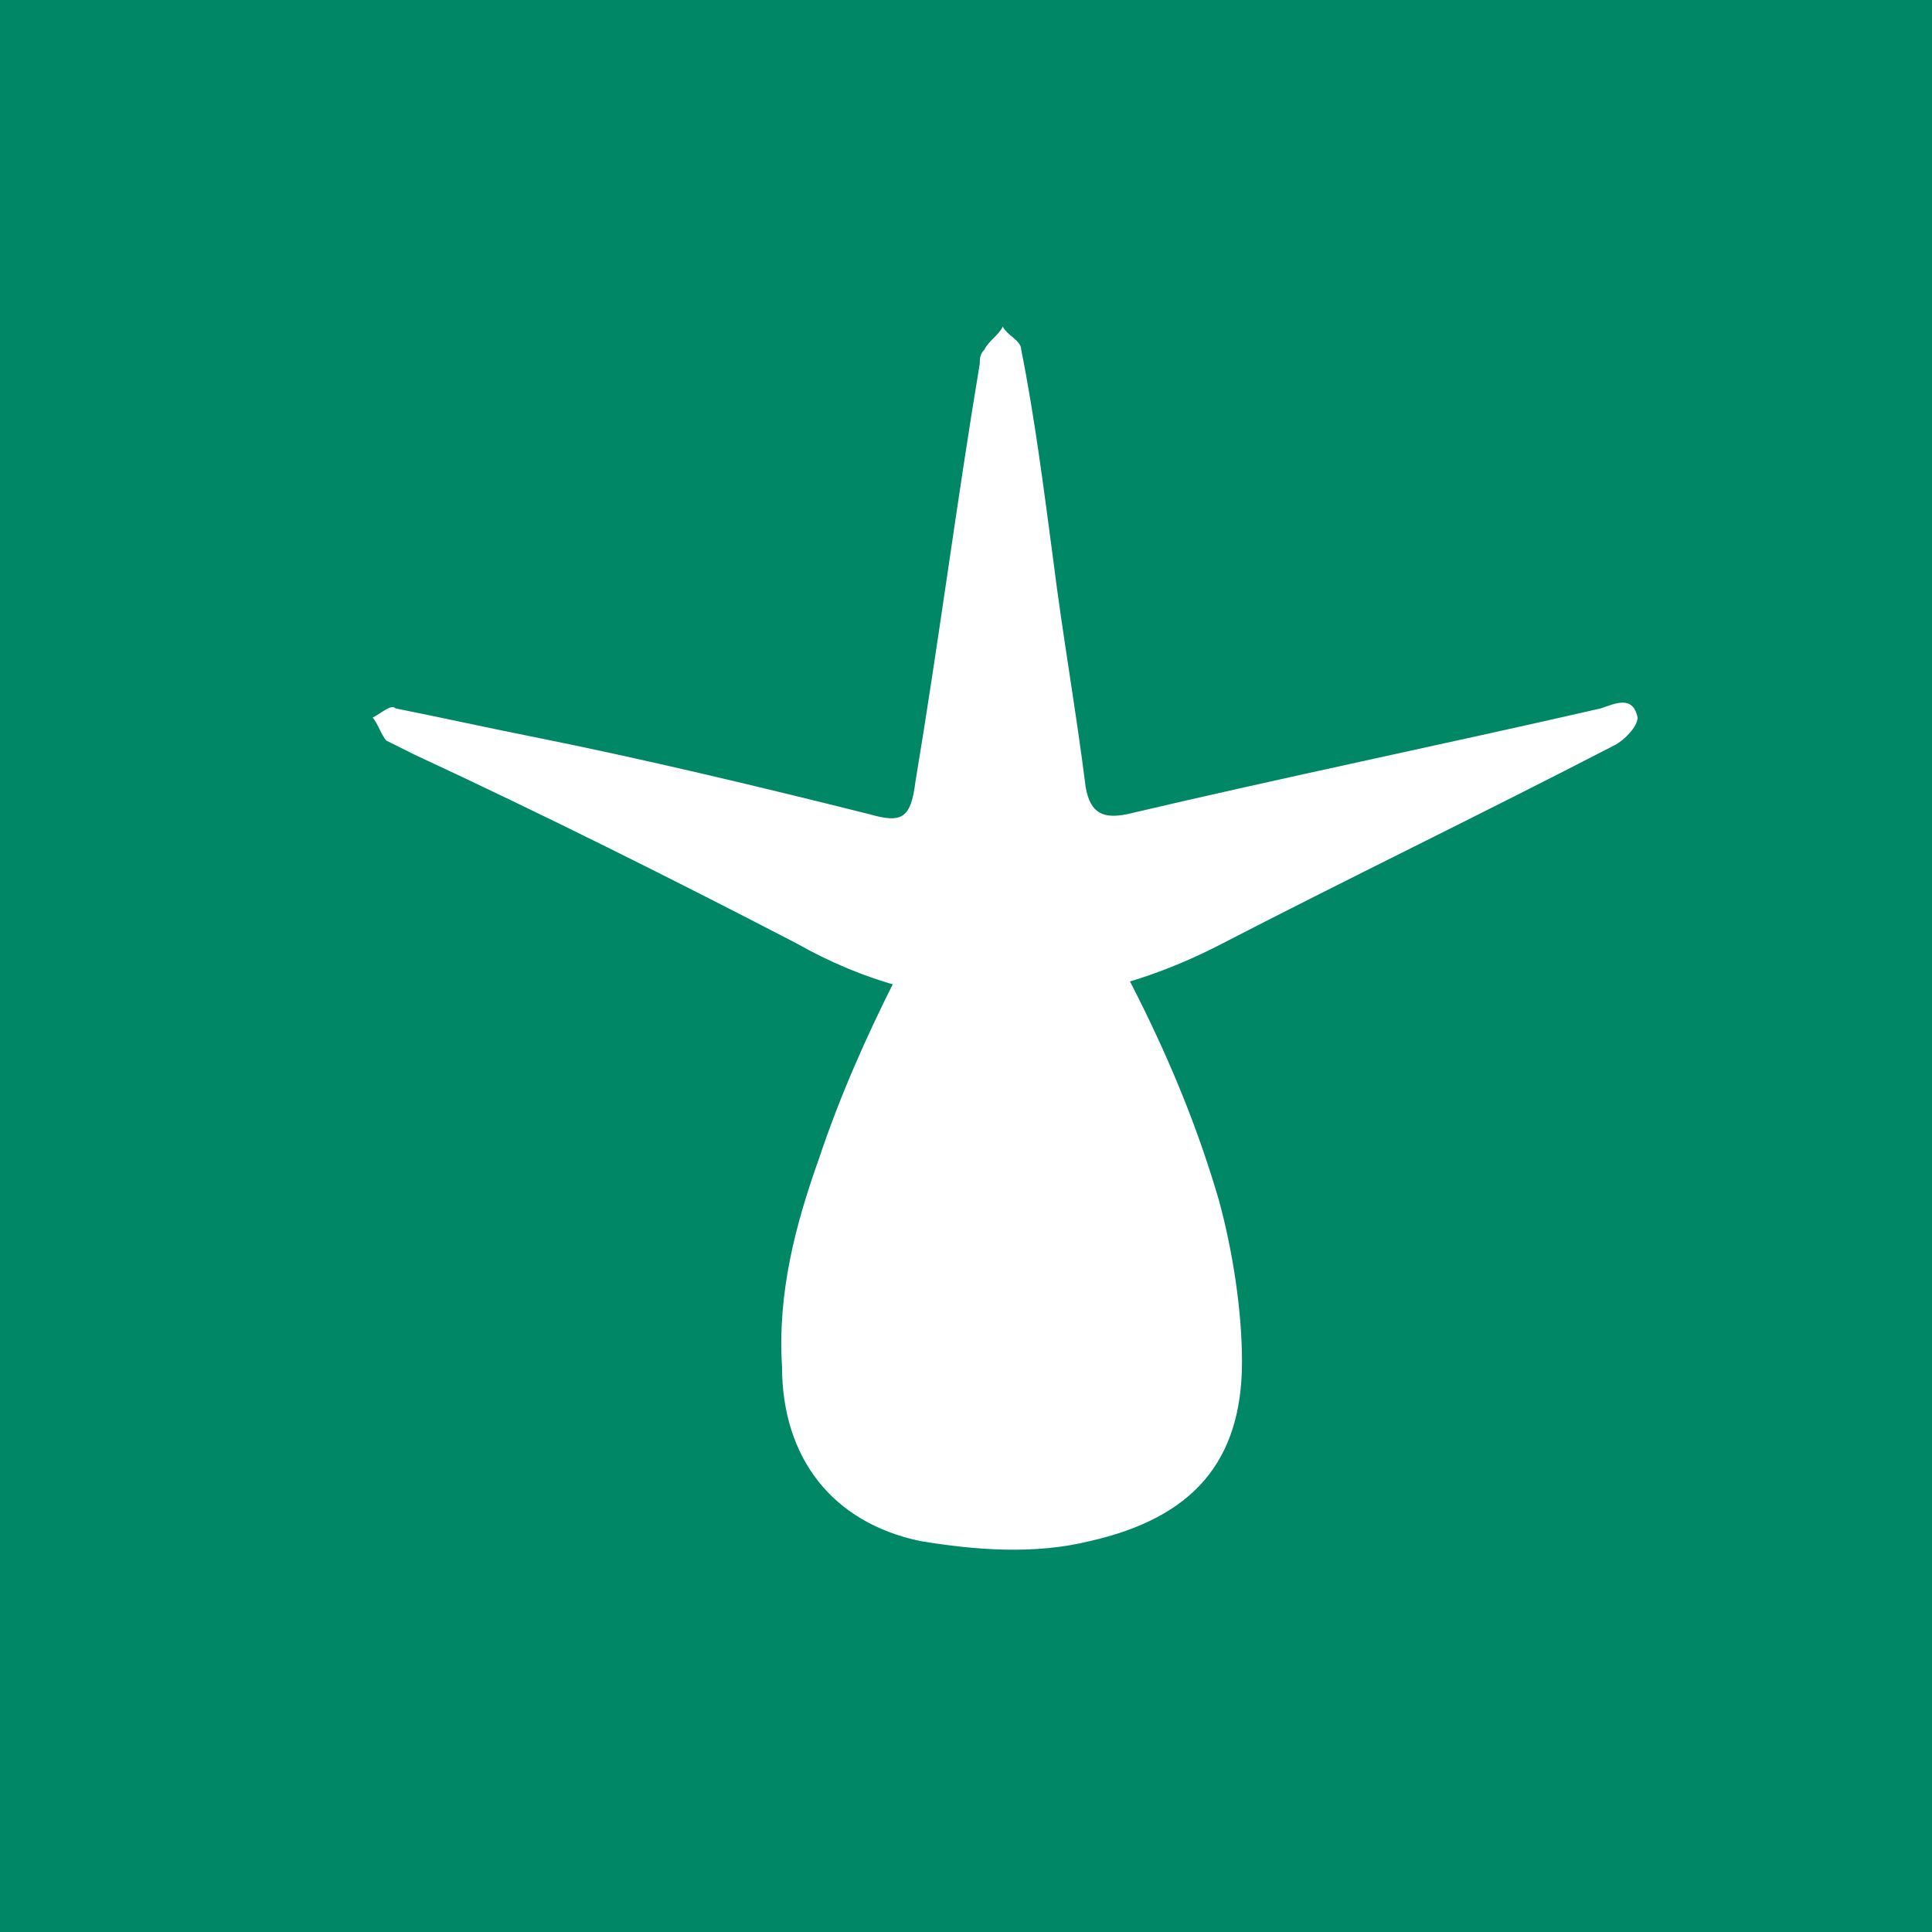 <?xml version="1.0" encoding="UTF-8"?> <svg xmlns="http://www.w3.org/2000/svg" xmlns:xlink="http://www.w3.org/1999/xlink" version="1.1" id="Layer_1" x="0px" y="0px" viewBox="0 0 42 42" style="enable-background:new 0 0 42 42;" xml:space="preserve"> <style type="text/css"> .st0{fill:#008766;} .st1{fill:#FFFFFF;} </style> <rect x="-13.5" y="-12.7" class="st0" width="65.1" height="65.1"></rect> <path class="st1" d="M22.4,17.6c1.7,2.7,3.2,5.4,4.1,8.5c0.3,1.1,0.5,2.4,0.5,3.5c0,2.2-1.1,3.4-3.3,3.9c-1.2,0.3-2.5,0.2-3.7,0 c-1.9-0.4-3-1.8-3-3.8c-0.1-1.6,0.3-3.1,0.8-4.5c0.9-2.7,2.3-5.2,3.7-7.6c0.1-0.1-0.1,0,0.2-0.5C22,16.6,22.3,17.4,22.4,17.6z"></path> <path class="st1" d="M17.3,20.5c-2.7-1.4-5.5-2.8-8.3-4.1c-0.2-0.1-0.4-0.2-0.6-0.3c-0.1-0.1-0.2-0.4-0.3-0.5 c0.2-0.1,0.4-0.3,0.5-0.2c1,0.2,1.9,0.4,2.9,0.6c2.5,0.5,5,1.1,7.4,1.7c0.7,0.2,0.9,0.1,1-0.7c0.5-3,0.9-6.1,1.4-9.1 c0-0.1,0-0.2,0.1-0.3c0.1-0.2,0.3-0.3,0.4-0.5c0.1,0.2,0.4,0.3,0.4,0.5c0.3,1.5,0.5,3.1,0.7,4.6c0.2,1.6,0.5,3.3,0.7,4.9 c0.1,0.6,0.4,0.7,0.9,0.6c3.4-0.8,6.8-1.5,10.3-2.3c0.3-0.1,0.7-0.3,0.8,0.2c0,0.2-0.3,0.5-0.5,0.6c-2.9,1.5-5.8,2.9-8.7,4.4 C23.4,22.1,20.3,22.2,17.3,20.5z"></path> </svg> 
